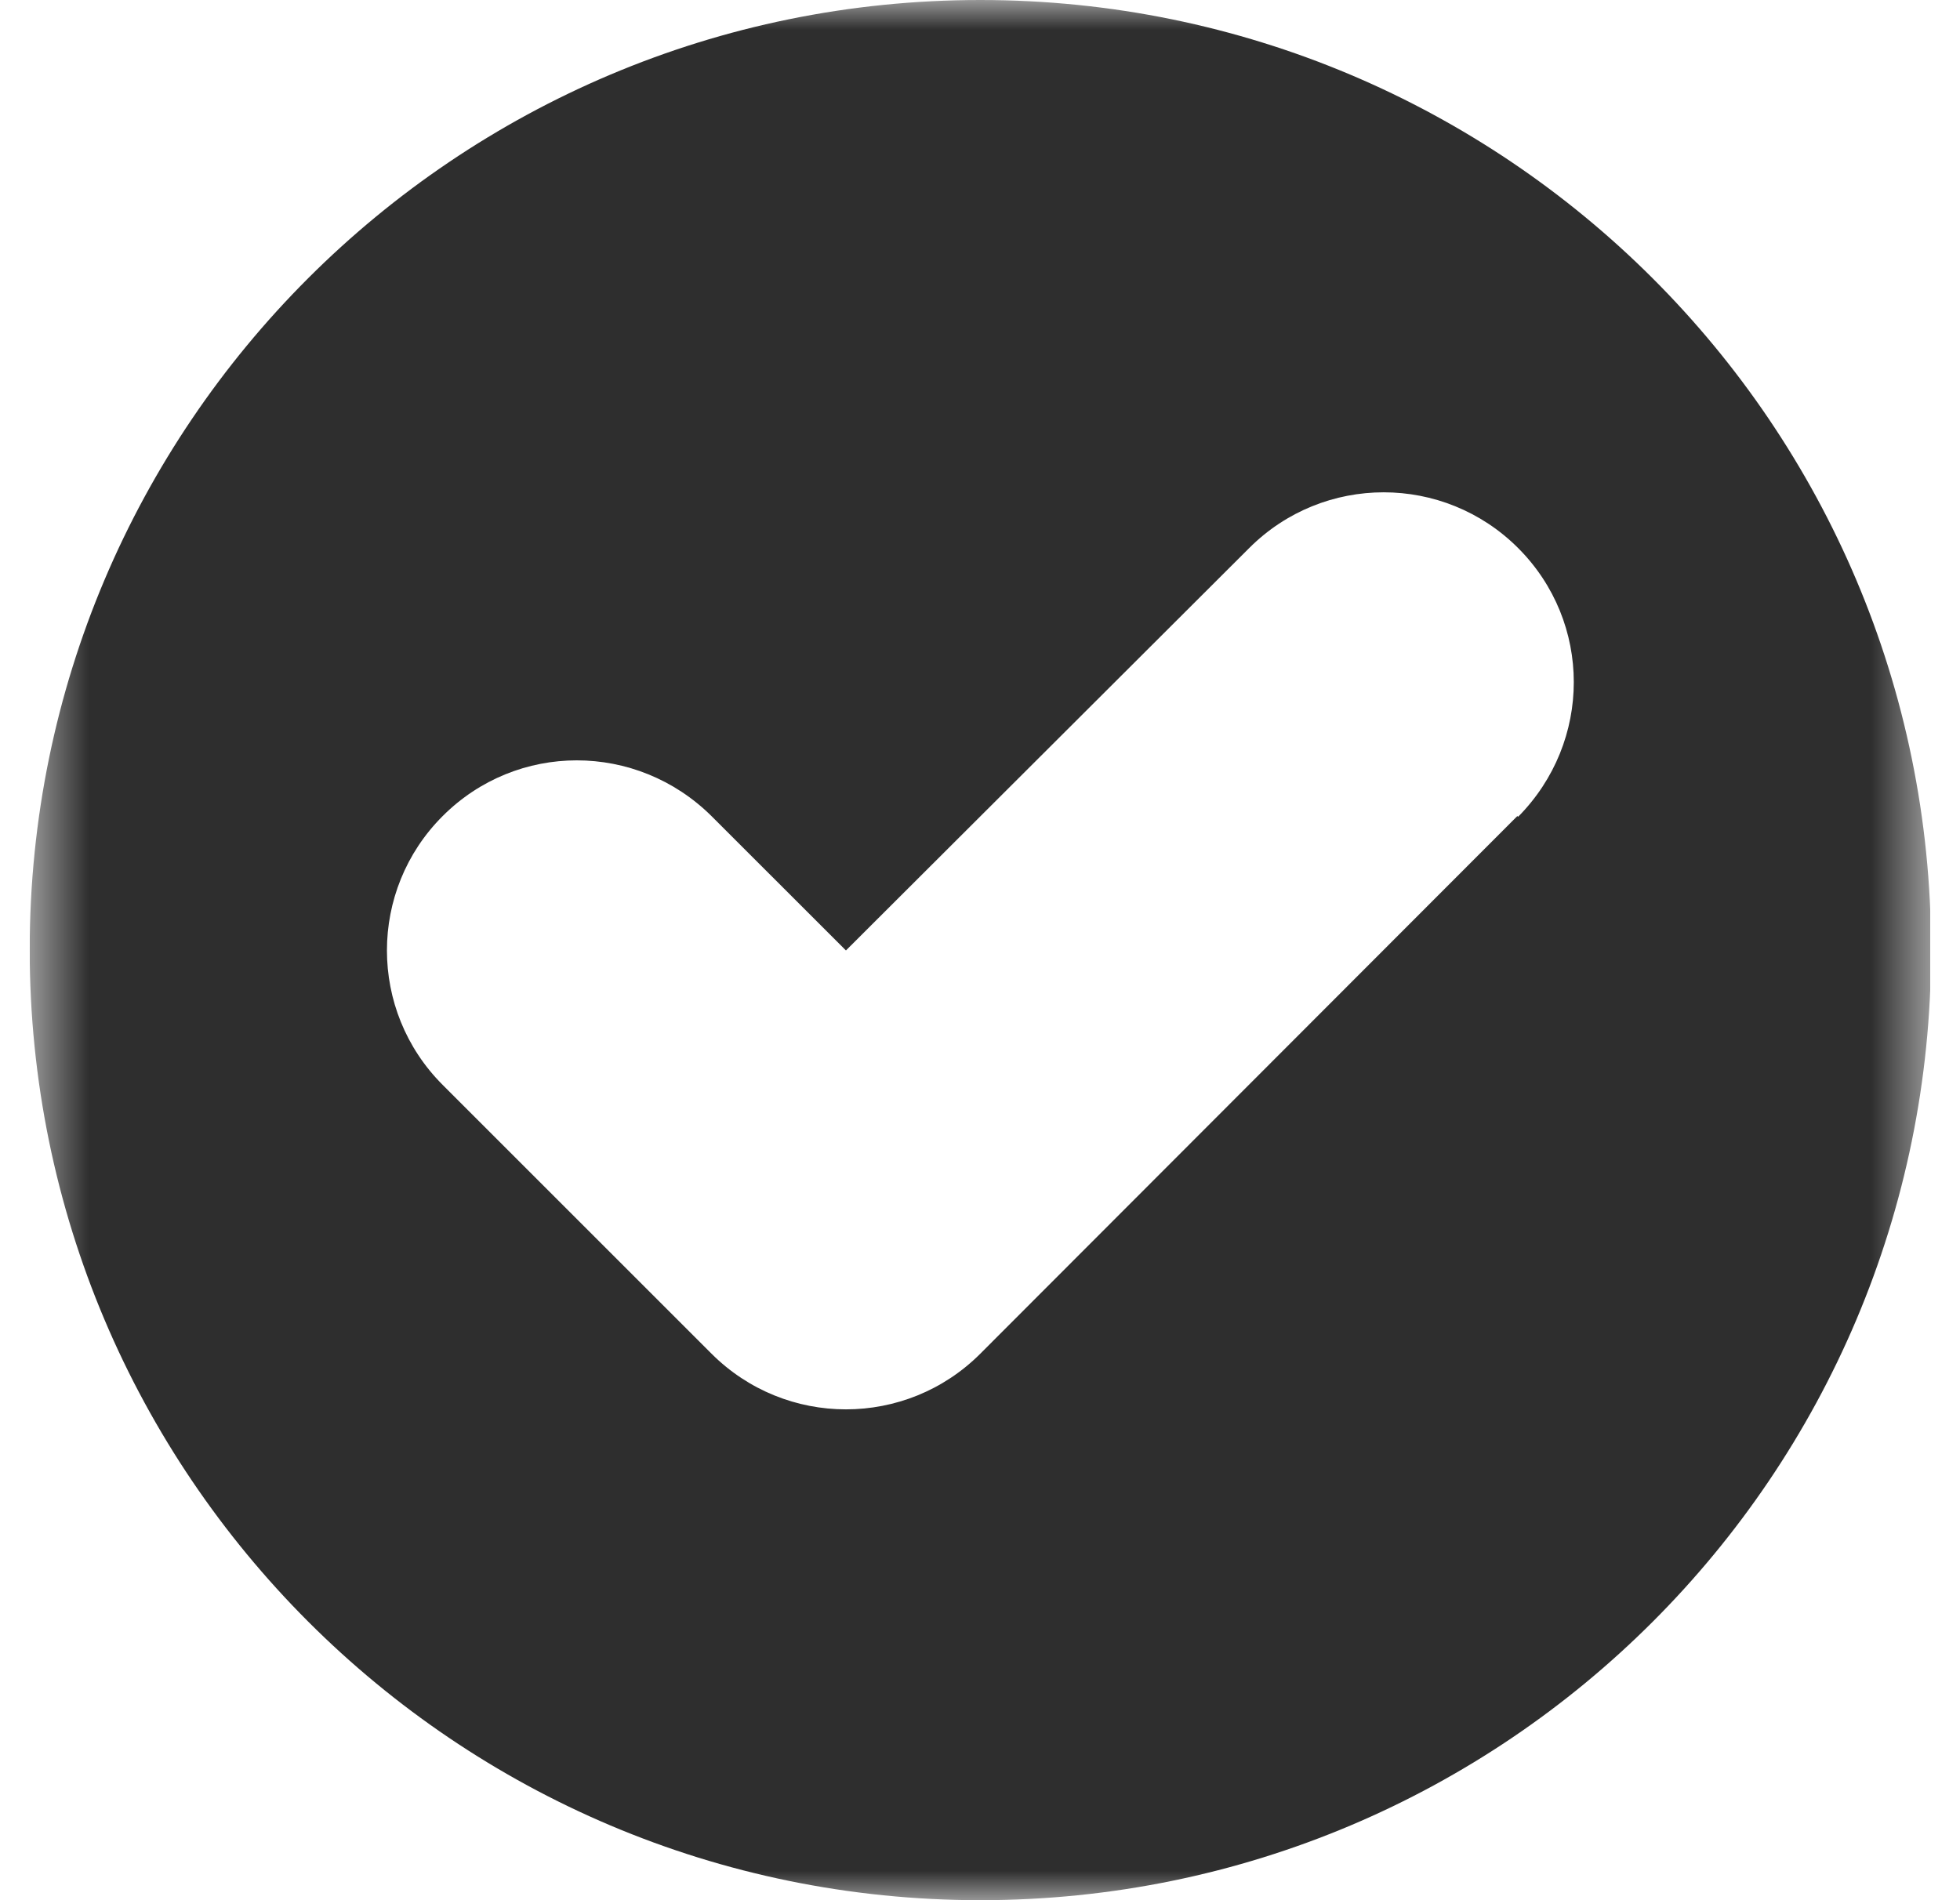 <svg xmlns:xlink="http://www.w3.org/1999/xlink" xmlns="http://www.w3.org/2000/svg" width="33" height="32" viewBox="0 0 33 32" fill="none">
<g clip-path="url(#clip0_152_187)">
<mask id="mask0_152_187" style="mask-type:luminance" maskUnits="userSpaceOnUse" x="0" y="0" width="33" height="32">
<path d="M32.5 0H0.5V32H32.5V0Z" fill="white"/>
</mask>
<g mask="url(#mask0_152_187)">
<path d="M25.547 13.743L16.506 22.796C15.256 24.047 13.23 24.047 11.979 22.796L7.453 18.27C6.202 17.019 6.202 14.993 7.453 13.743C8.703 12.492 10.716 12.492 11.979 13.743L14.243 16.006L21.033 9.229C22.284 7.978 24.309 7.978 25.56 9.229C26.81 10.479 26.81 12.492 25.56 13.755L25.547 13.743ZM16.506 0C7.665 0 0.5 7.165 0.5 15.994C0.5 24.822 7.665 32 16.506 32C25.347 32 32.513 24.835 32.513 15.994C32.513 7.153 25.335 0 16.506 0Z" fill="#2E2E2E"/>
</g>
</g>
<defs>
<clipPath id="clip0_152_187">
<rect width="32" height="32" fill="white" transform="translate(0.5)"/>
</clipPath>
</defs>
</svg>